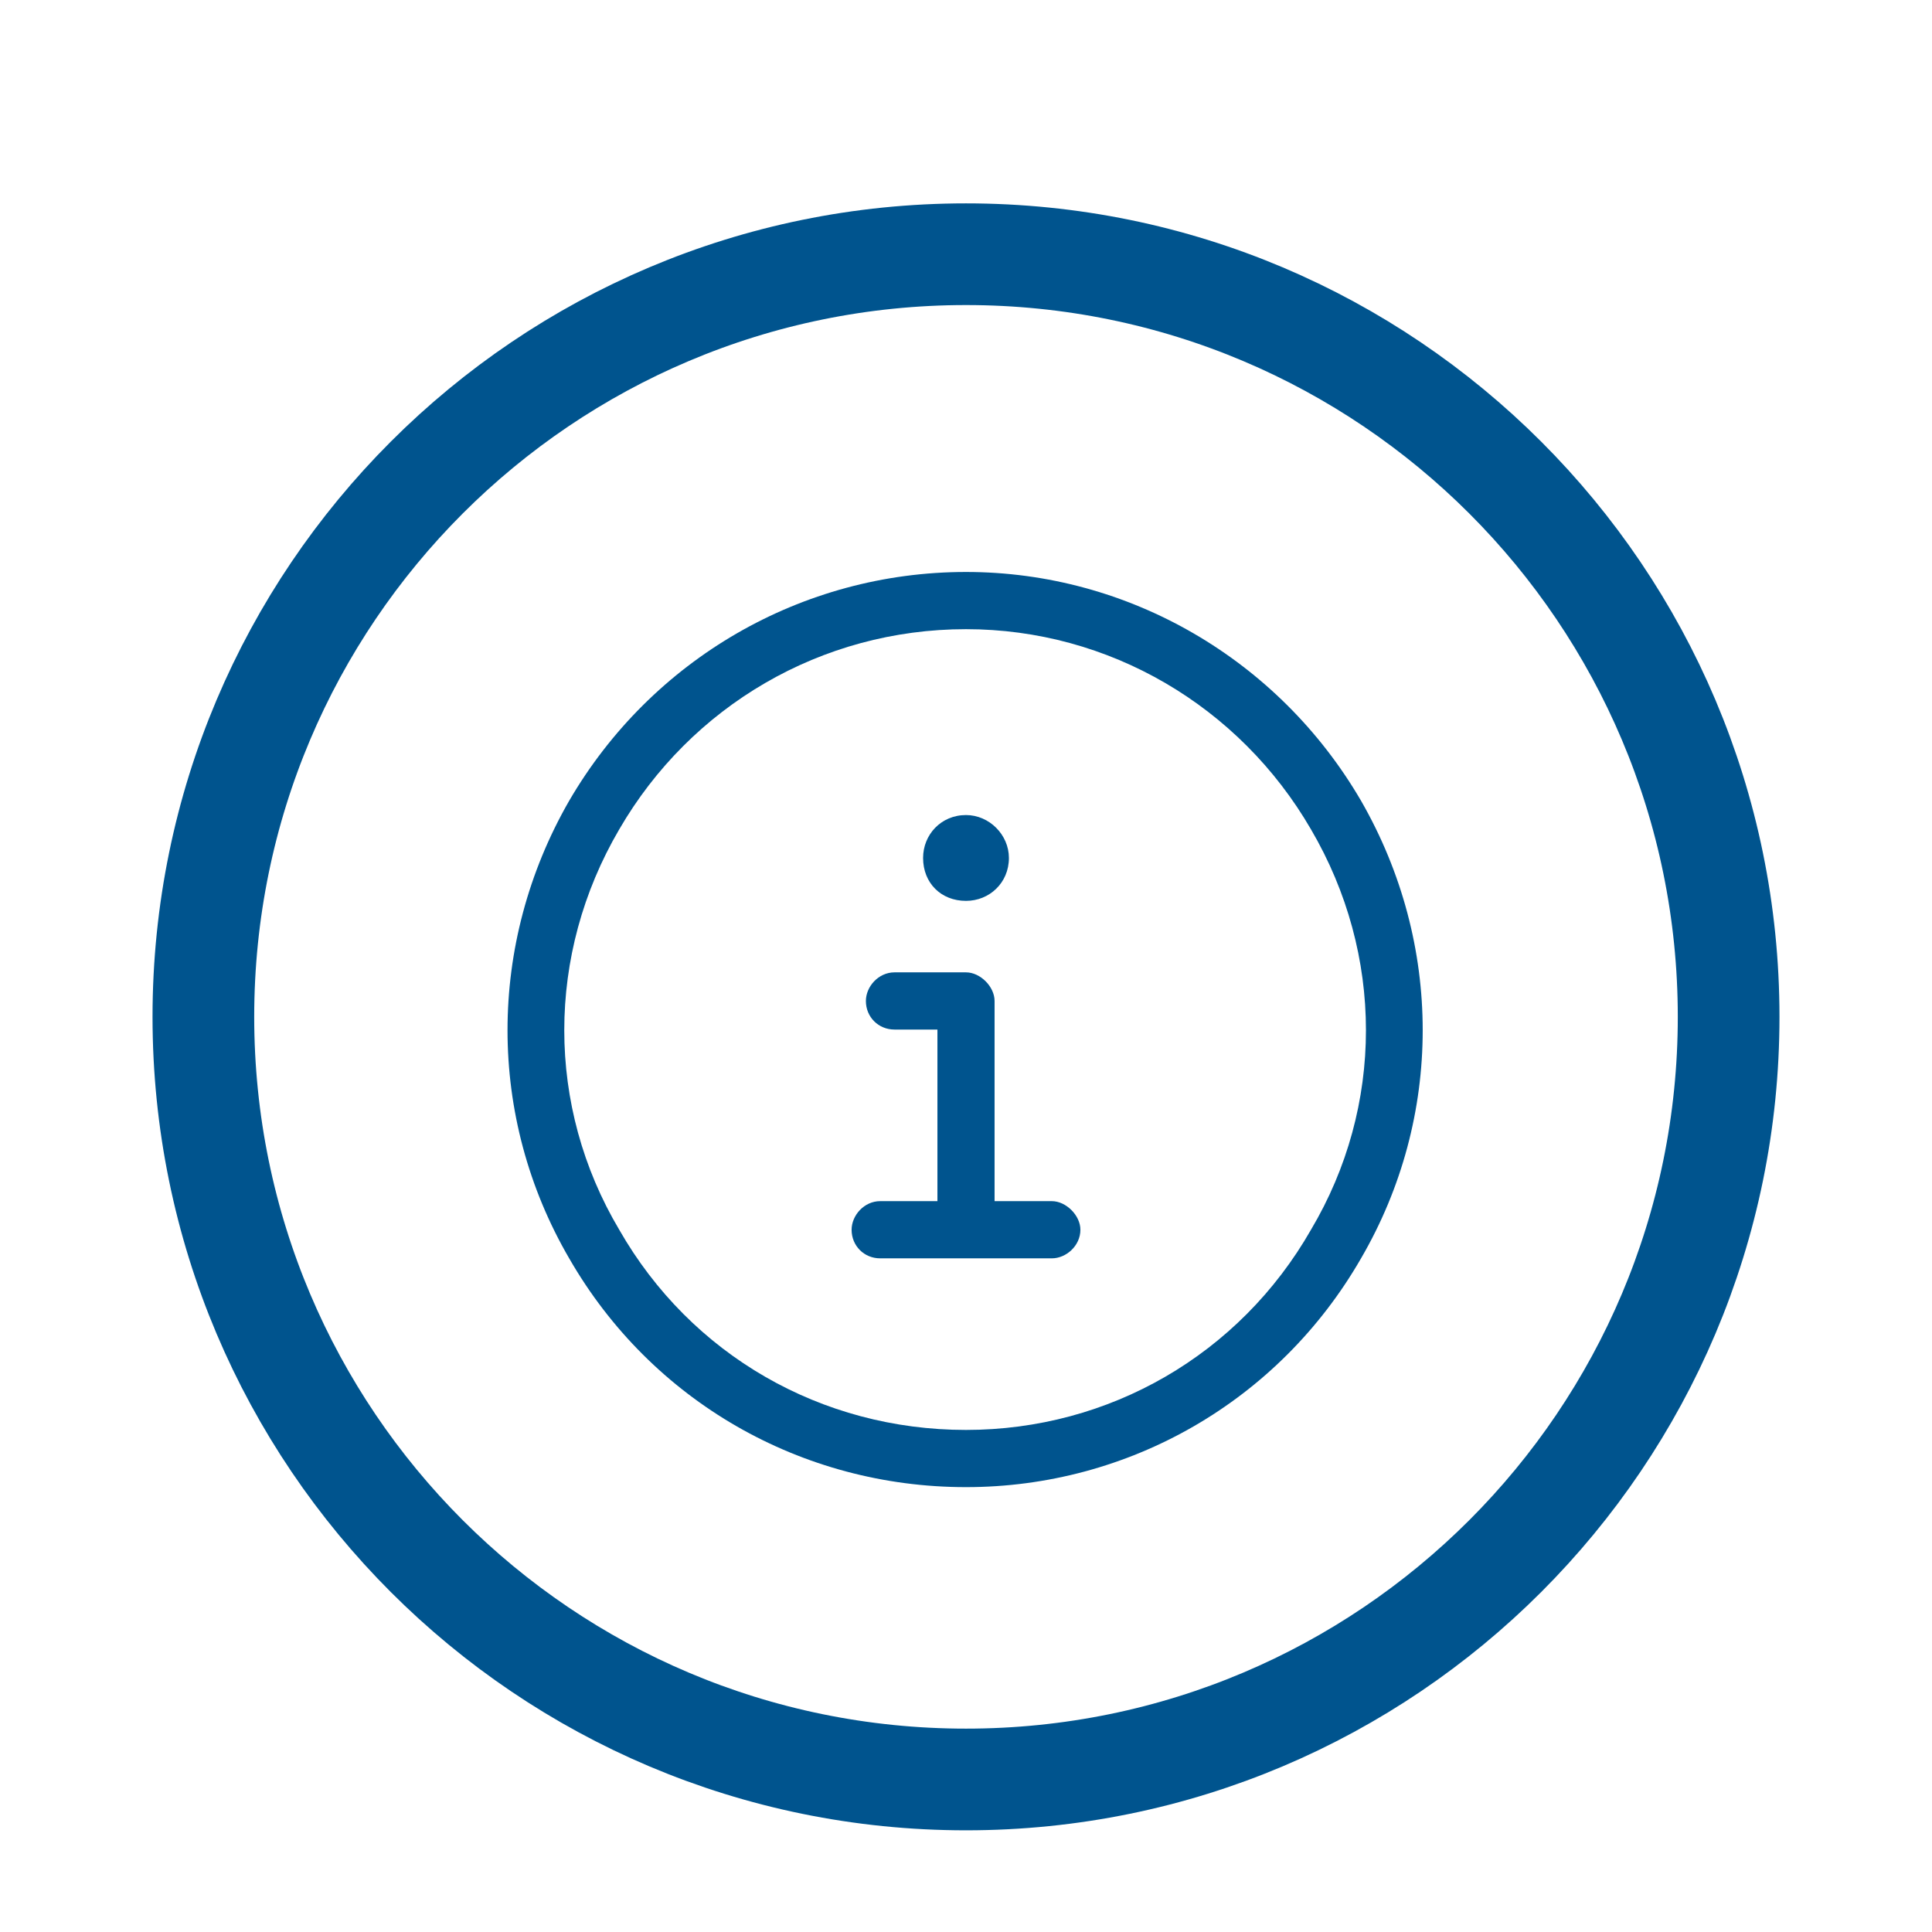 <svg width="38" height="38" viewBox="0 0 38 38" fill="none" xmlns="http://www.w3.org/2000/svg">
<g filter="url(#filter0_dd_5772_35211)">
<path d="M3 18C3 9.163 10.163 2 19 2C27.837 2 35 9.163 35 18C35 26.837 27.837 34 19 34C10.163 34 3 26.837 3 18Z" fill="white"/>
<path d="M19 3C27.284 3 34 9.716 34 18C34 26.284 27.284 33 19 33C10.716 33 4 26.284 4 18C4 9.716 10.716 3 19 3Z" stroke="#00548E" stroke-width="2"/>
<path d="M19 10.375C16.152 10.375 13.586 11.887 12.18 14.312C10.738 16.773 10.738 19.762 12.18 22.188C13.586 24.648 16.152 26.125 19 26.125C21.812 26.125 24.379 24.648 25.785 22.188C27.227 19.762 27.227 16.773 25.785 14.312C24.379 11.887 21.812 10.375 19 10.375ZM19 27.25C15.766 27.25 12.812 25.562 11.195 22.75C9.578 19.973 9.578 16.562 11.195 13.75C12.812 10.973 15.766 9.25 19 9.25C22.199 9.25 25.152 10.973 26.77 13.75C28.387 16.562 28.387 19.973 26.77 22.75C25.152 25.562 22.199 27.25 19 27.25ZM17.312 21.625H18.438V18.25H17.594C17.277 18.25 17.031 18.004 17.031 17.688C17.031 17.406 17.277 17.125 17.594 17.125H19C19.281 17.125 19.562 17.406 19.562 17.688V21.625H20.688C20.969 21.625 21.25 21.906 21.25 22.188C21.25 22.504 20.969 22.75 20.688 22.75H17.312C16.996 22.75 16.75 22.504 16.75 22.188C16.75 21.906 16.996 21.625 17.312 21.625ZM19 15.719C18.508 15.719 18.156 15.367 18.156 14.875C18.156 14.418 18.508 14.031 19 14.031C19.457 14.031 19.844 14.418 19.844 14.875C19.844 15.367 19.457 15.719 19 15.719Z" fill="#00548E"/>
</g>
<defs>
<filter id="filter0_dd_5772_35211" x="0" y="0" width="38" height="38" filterUnits="userSpaceOnUse" color-interpolation-filters="sRGB">
<feFlood flood-opacity="0" result="BackgroundImageFix"/>
<feColorMatrix in="SourceAlpha" type="matrix" values="0 0 0 0 0 0 0 0 0 0 0 0 0 0 0 0 0 0 127 0" result="hardAlpha"/>
<feOffset dy="1"/>
<feGaussianBlur stdDeviation="1"/>
<feColorMatrix type="matrix" values="0 0 0 0 0 0 0 0 0 0 0 0 0 0 0 0 0 0 0.06 0"/>
<feBlend mode="normal" in2="BackgroundImageFix" result="effect1_dropShadow_5772_35211"/>
<feColorMatrix in="SourceAlpha" type="matrix" values="0 0 0 0 0 0 0 0 0 0 0 0 0 0 0 0 0 0 127 0" result="hardAlpha"/>
<feOffset dy="1"/>
<feGaussianBlur stdDeviation="1.5"/>
<feColorMatrix type="matrix" values="0 0 0 0 0 0 0 0 0 0 0 0 0 0 0 0 0 0 0.1 0"/>
<feBlend mode="normal" in2="effect1_dropShadow_5772_35211" result="effect2_dropShadow_5772_35211"/>
<feBlend mode="normal" in="SourceGraphic" in2="effect2_dropShadow_5772_35211" result="shape"/>
</filter>
</defs>
</svg>
